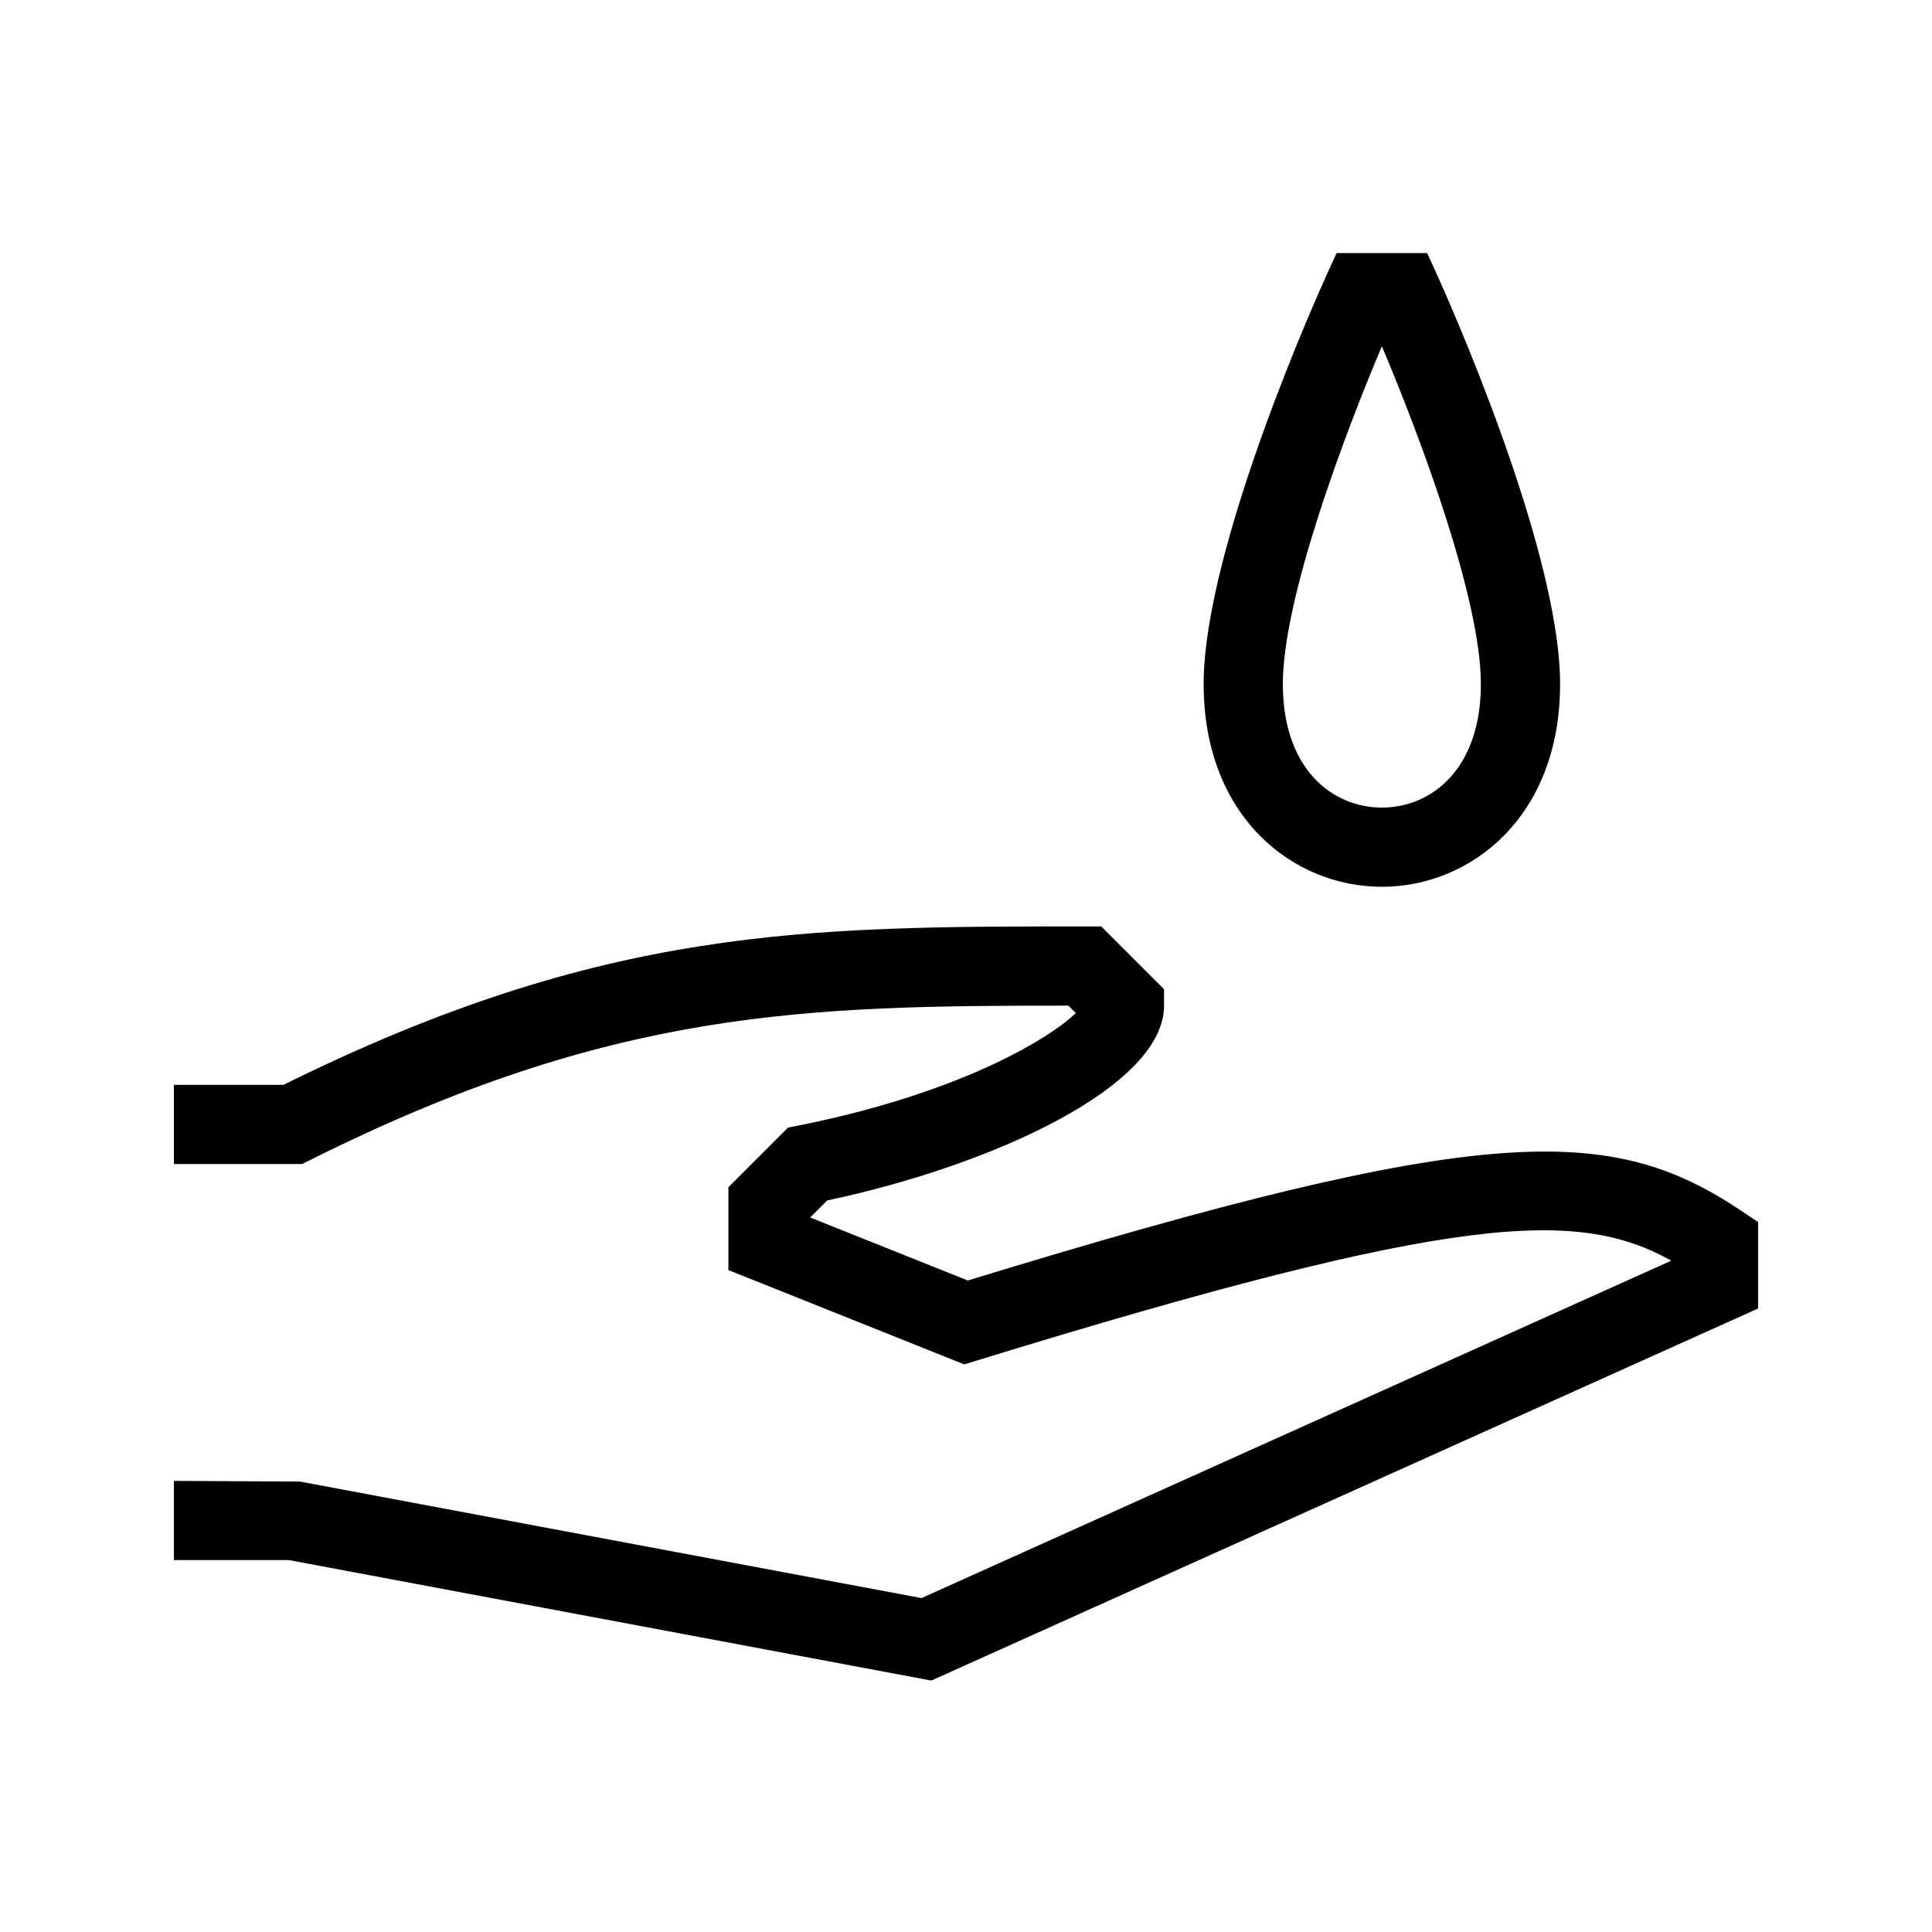 <?xml version="1.0" encoding="UTF-8"?>
<!-- Uploaded to: ICON Repo, www.svgrepo.com, Generator: ICON Repo Mixer Tools -->
<svg fill="#000000" width="800px" height="800px" version="1.1" viewBox="144 144 512 512" xmlns="http://www.w3.org/2000/svg">
 <path d="m609.92 467.86v22.902l-219.11 98.602-170.21-31.922h-30.512v-20.992l33.418 0.18 164.7 30.879 198.71-89.426c-24.75-13.707-56.133-12.891-183.83 26.406l-3.539 1.09-62.52-24.996v-21.945l15.816-15.816 3.117-0.621c40.914-8.188 65.316-22.211 73.148-29.734l-1.965-1.965c-69.453 0.012-120.79 0.828-200.88 40.883l-2.215 1.102h-33.965v-20.992h29.023c84.883-41.984 138.47-41.984 212.39-41.984h4.344l16.648 16.645v4.348c0 21.434-45.418 42.32-89.27 51.629l-4.512 4.512 41.766 16.699c137.32-42.066 170.33-41.574 204.79-18.598zm-146.94-142.57c0-36.434 31.109-105.17 32.434-108.08l2.789-6.141h24.004l2.801 6.141c1.324 2.918 32.434 71.645 32.434 108.08 0 35.266-23.762 53.719-47.23 53.719s-47.23-18.453-47.23-53.719zm20.988 0c0 22.605 13.184 32.727 26.242 32.727 13.059 0 26.238-10.117 26.238-32.727 0-22.734-16.27-65.957-26.238-89.531-9.973 23.574-26.242 66.805-26.242 89.531z"/>
</svg>